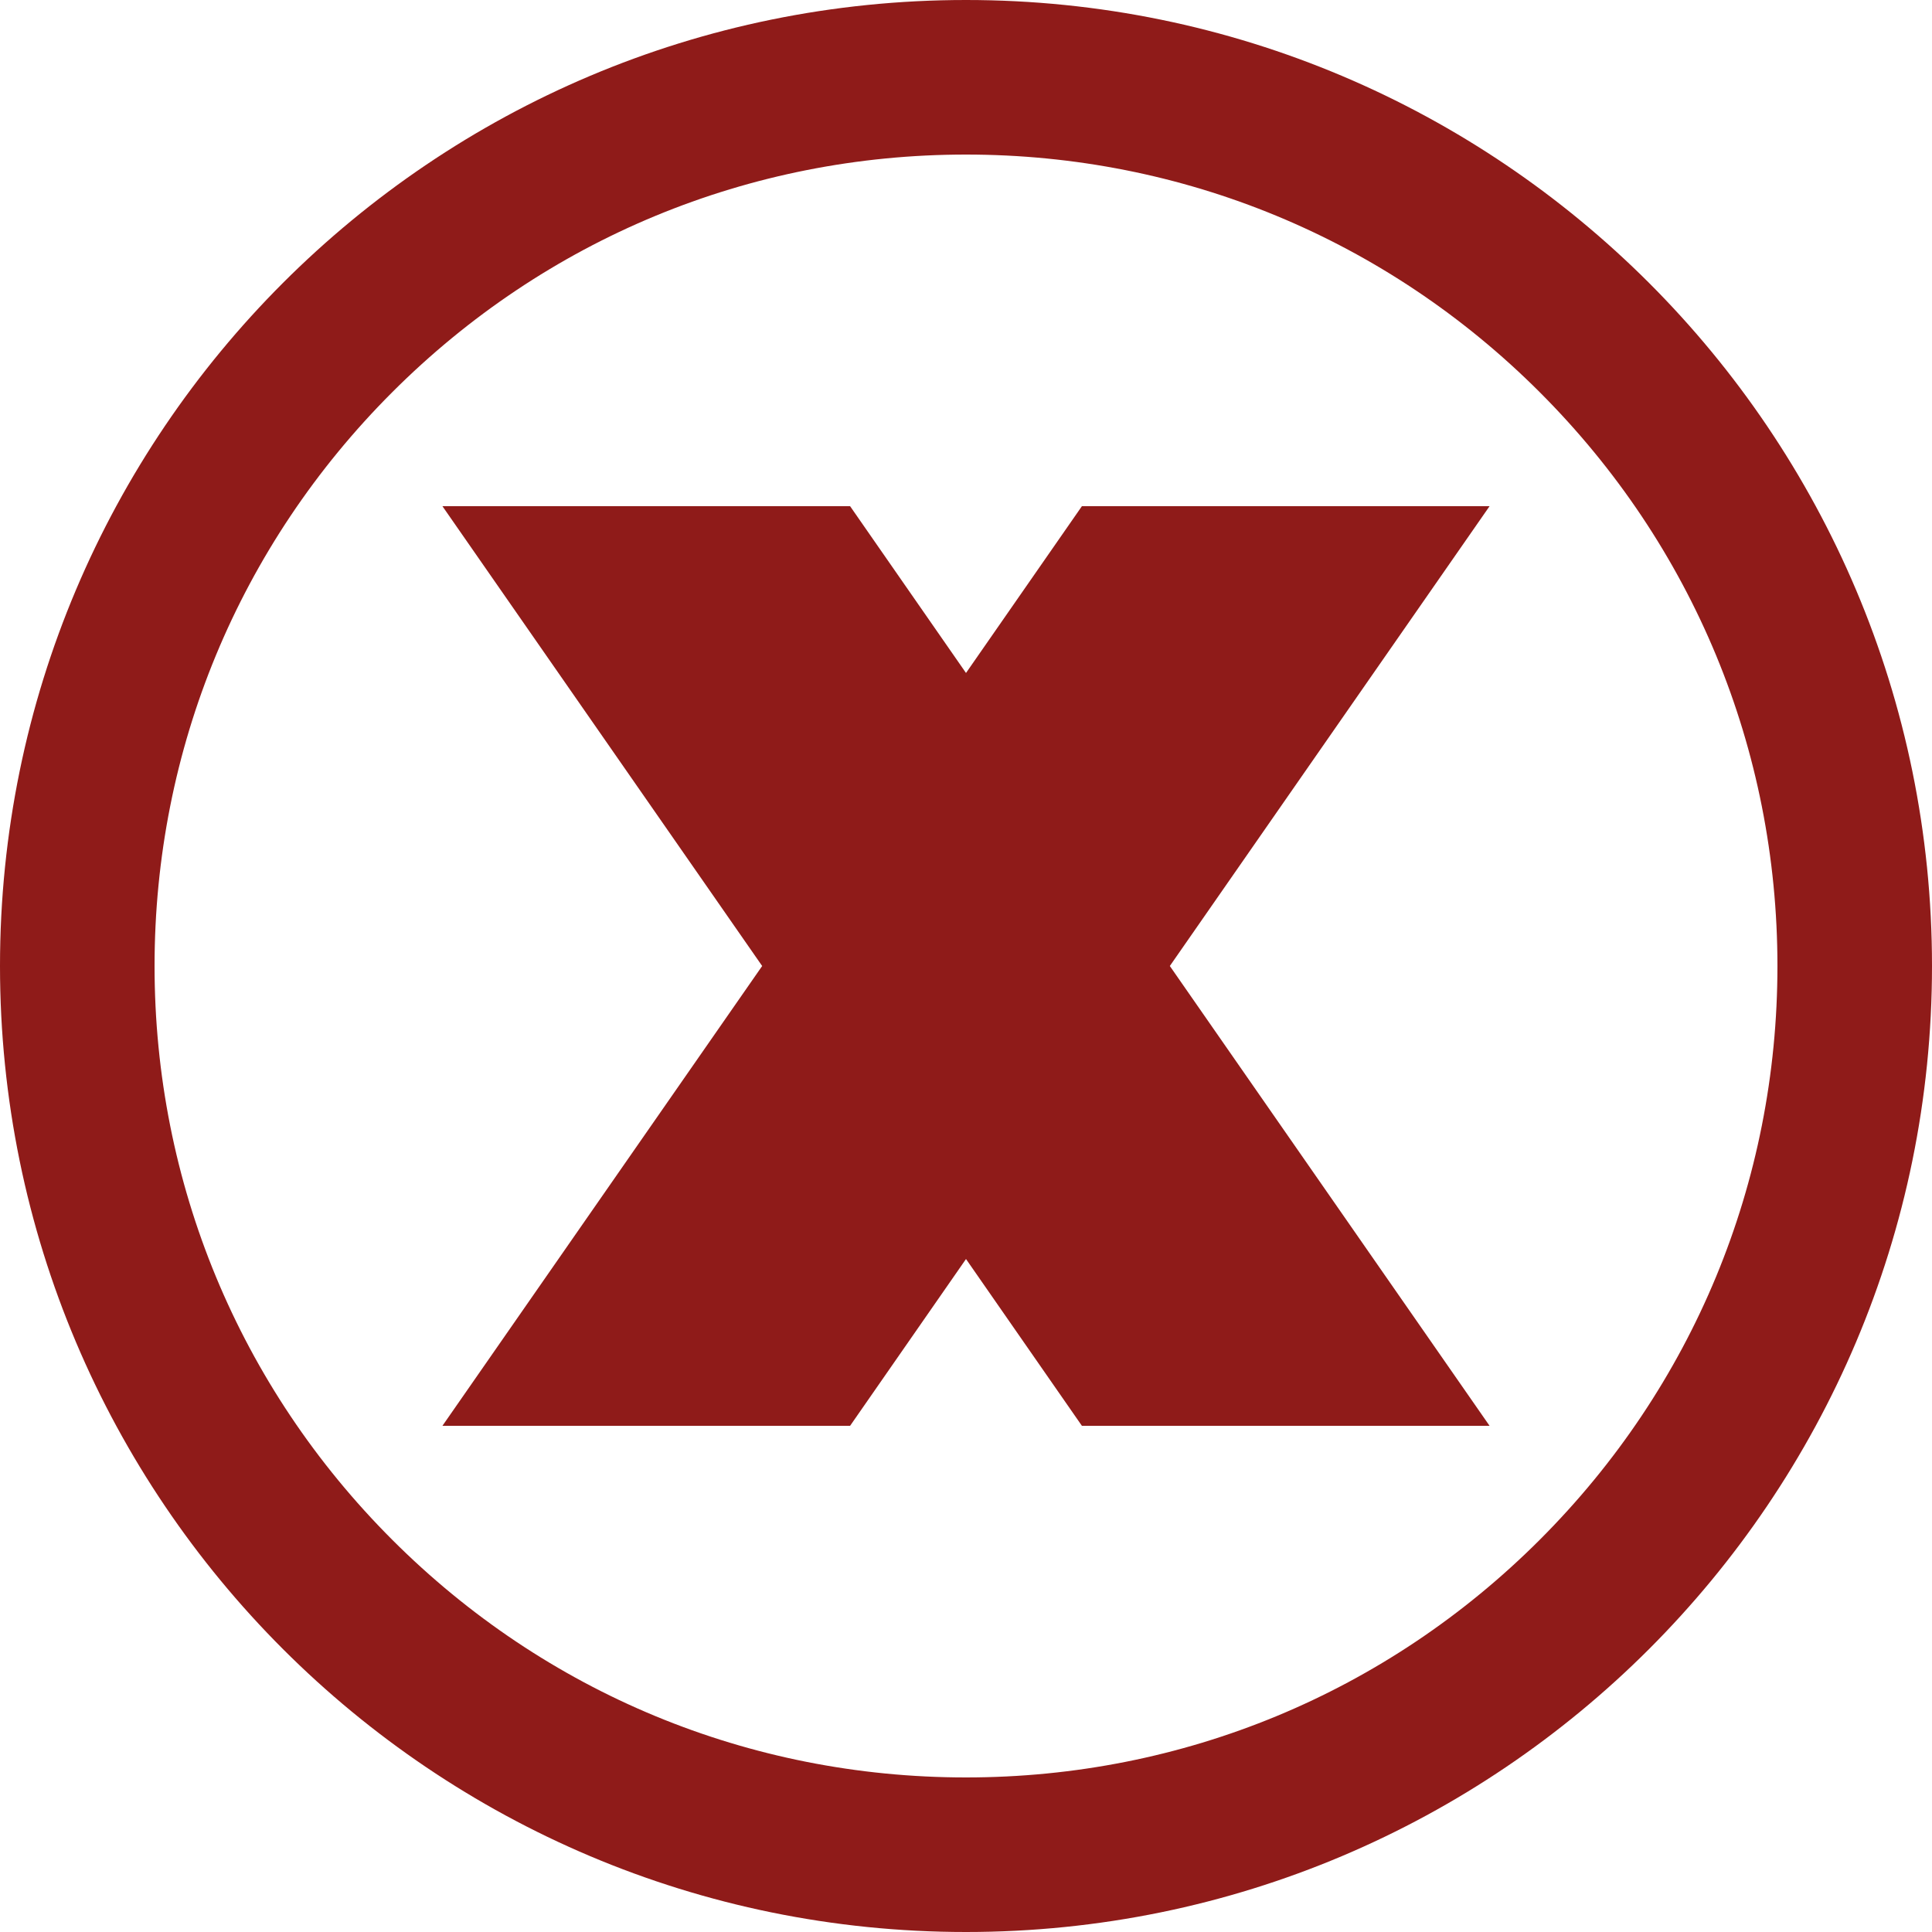<?xml version="1.0" encoding="UTF-8" standalone="no"?><svg xmlns="http://www.w3.org/2000/svg" xmlns:xlink="http://www.w3.org/1999/xlink" fill="#8f1b19" height="500" preserveAspectRatio="xMidYMid meet" version="1" viewBox="0.0 0.0 500.0 500.0" width="500" zoomAndPan="magnify"><g id="change1_1"><path d="M220.003 369L250 325.835 279.997 369 385.5 369 302.752 250 385.5 131 279.997 131 250 174.165 220.003 131 114.5 131 197.248 250 114.5 369z"/><path d="M250,500c138.071,0,250-111.929,250-250S388.071,0,250,0S0,111.929,0,250S111.929,500,250,500z M101.508,101.508 C141.171,61.844,193.907,40,250,40s108.829,21.844,148.492,61.508C438.156,141.171,460,193.907,460,250 c0,56.093-21.844,108.829-61.508,148.492C358.829,438.156,306.093,460,250,460s-108.829-21.844-148.492-61.508 C61.844,358.829,40,306.093,40,250C40,193.907,61.844,141.171,101.508,101.508z"/></g></svg>